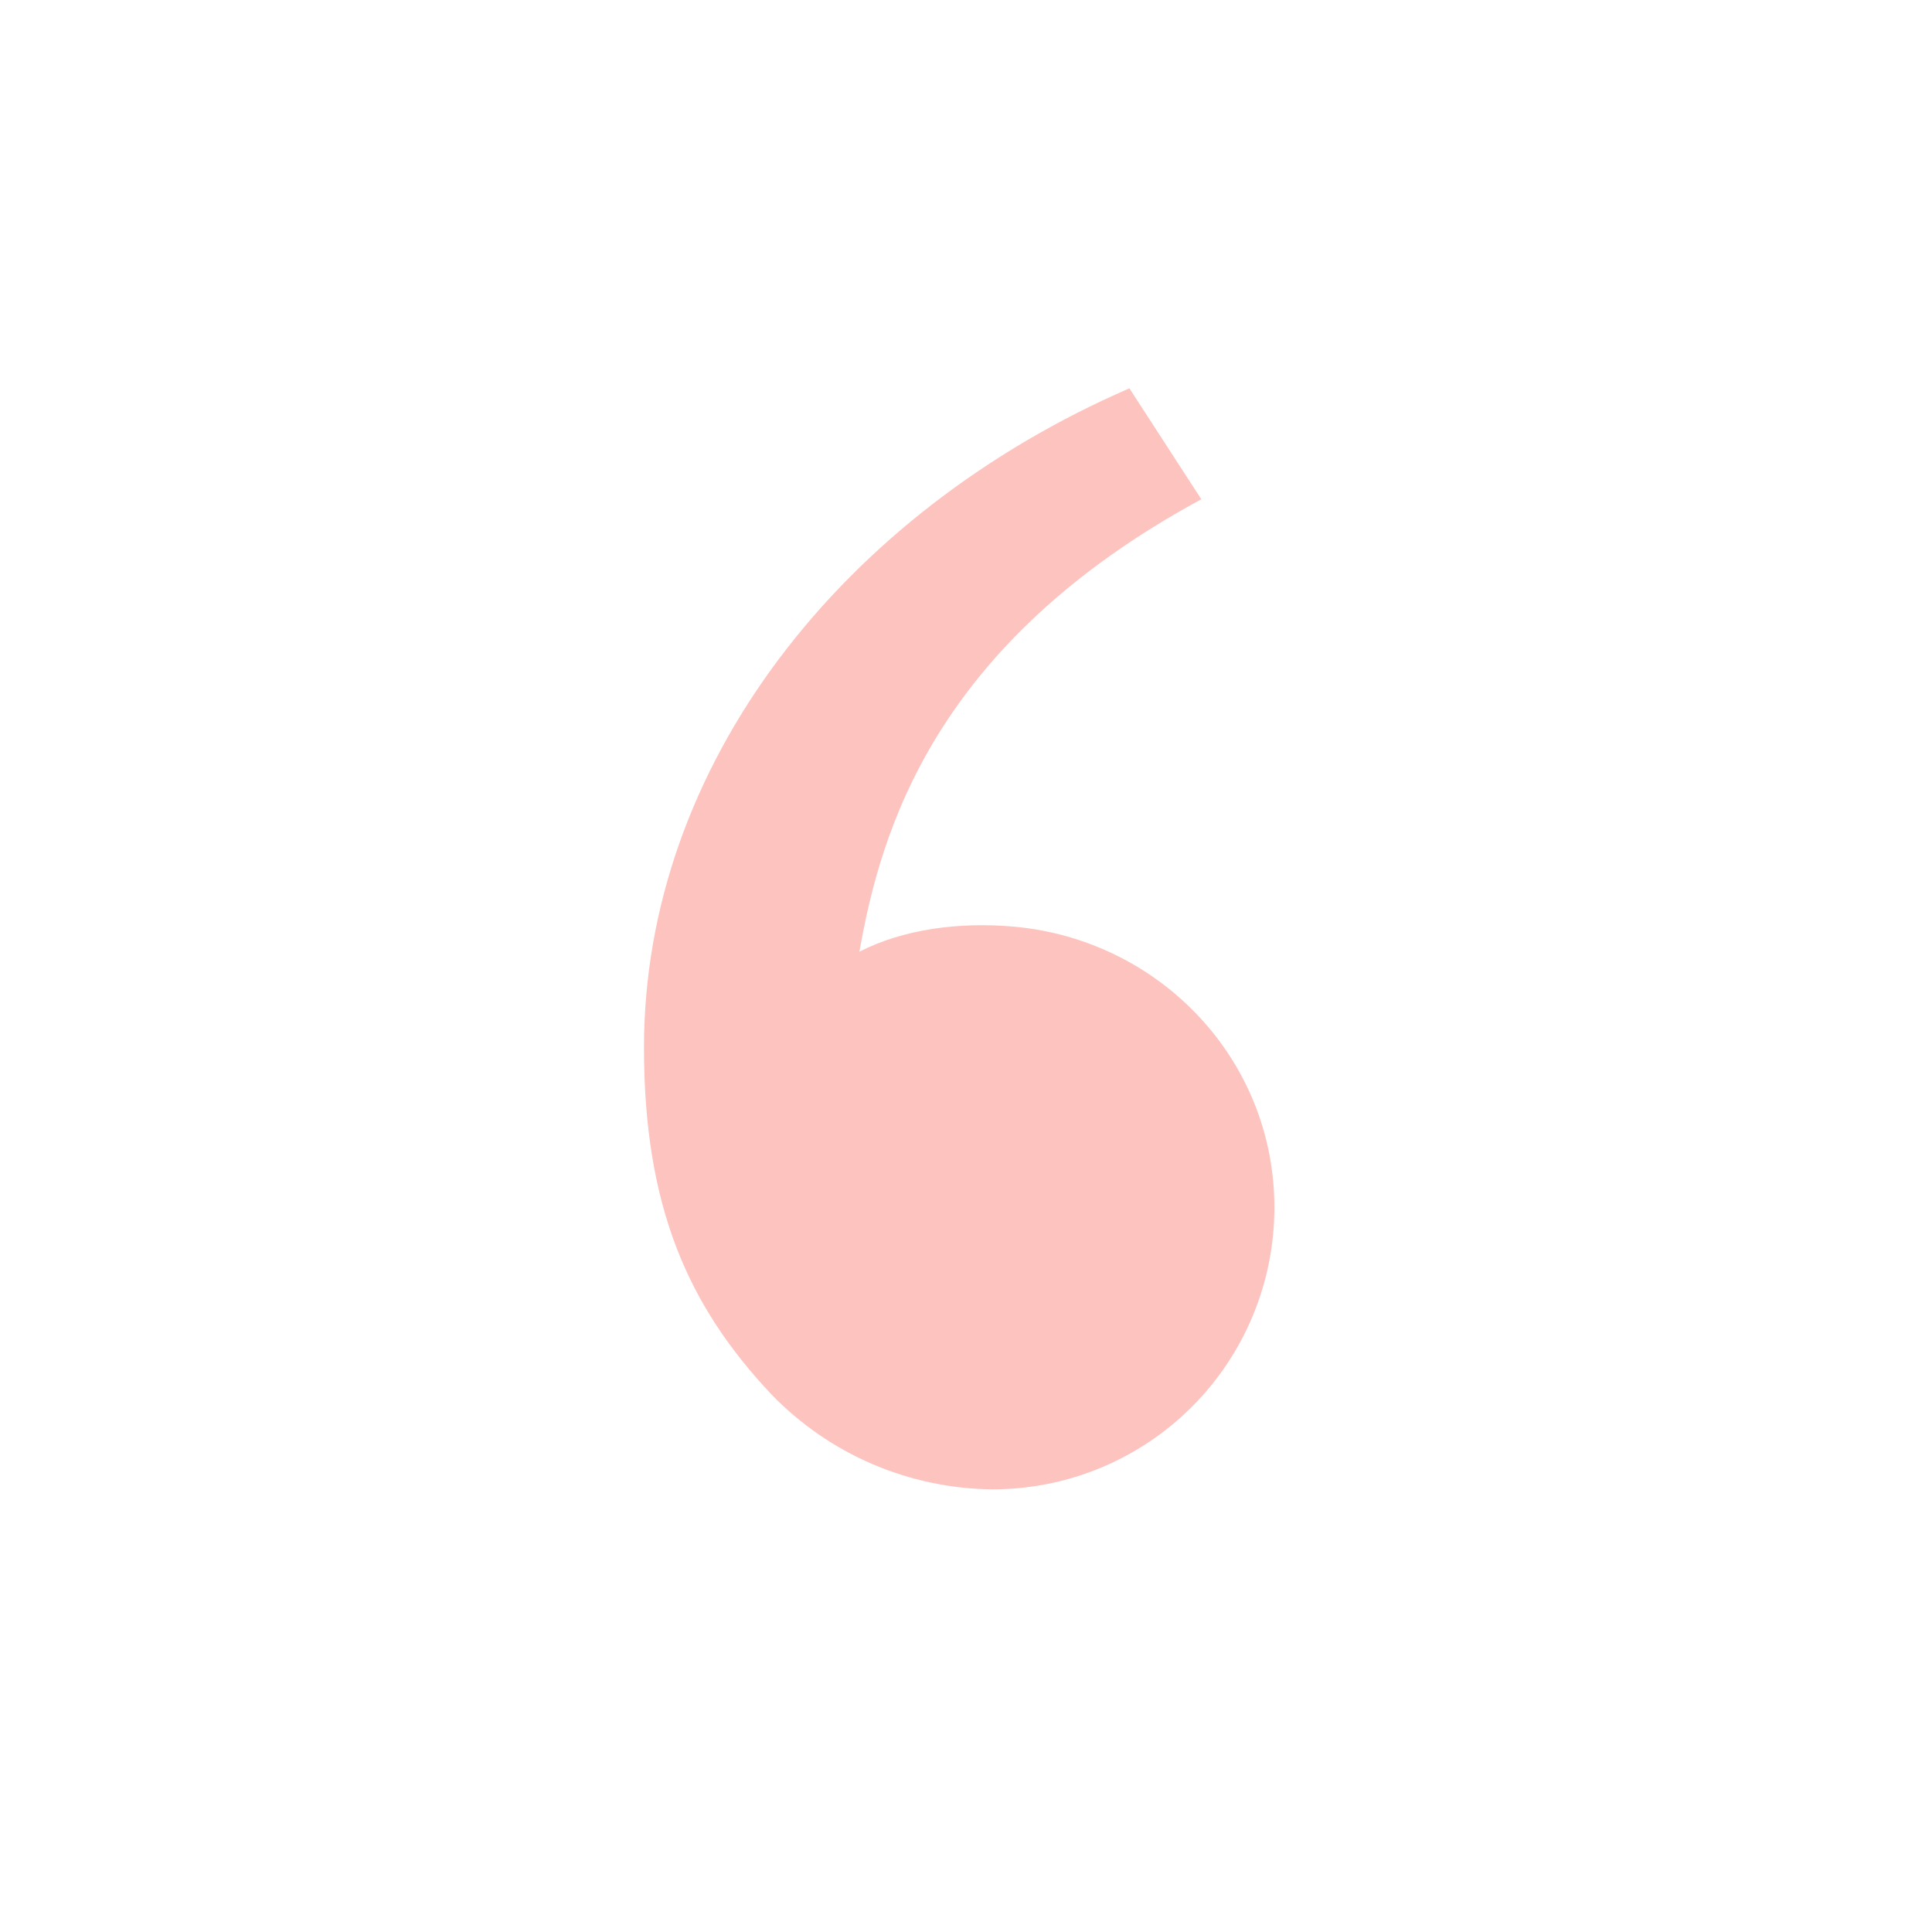 <svg width="40" height="40" viewBox="0 0 40 40" fill="none" xmlns="http://www.w3.org/2000/svg">
<path d="M15.972 28.87C14.255 27.047 13.333 25.002 13.333 21.687C13.333 15.854 17.428 10.625 23.383 8.04L24.872 10.337C19.313 13.344 18.227 17.245 17.793 19.705C18.688 19.242 19.86 19.08 21.008 19.187C24.015 19.465 26.385 21.934 26.385 25.002C26.385 26.549 25.77 28.033 24.676 29.127C23.582 30.221 22.099 30.835 20.552 30.835C19.696 30.828 18.851 30.65 18.064 30.313C17.278 29.976 16.567 29.485 15.972 28.87Z" fill="#FDC3BF"/>
</svg>
